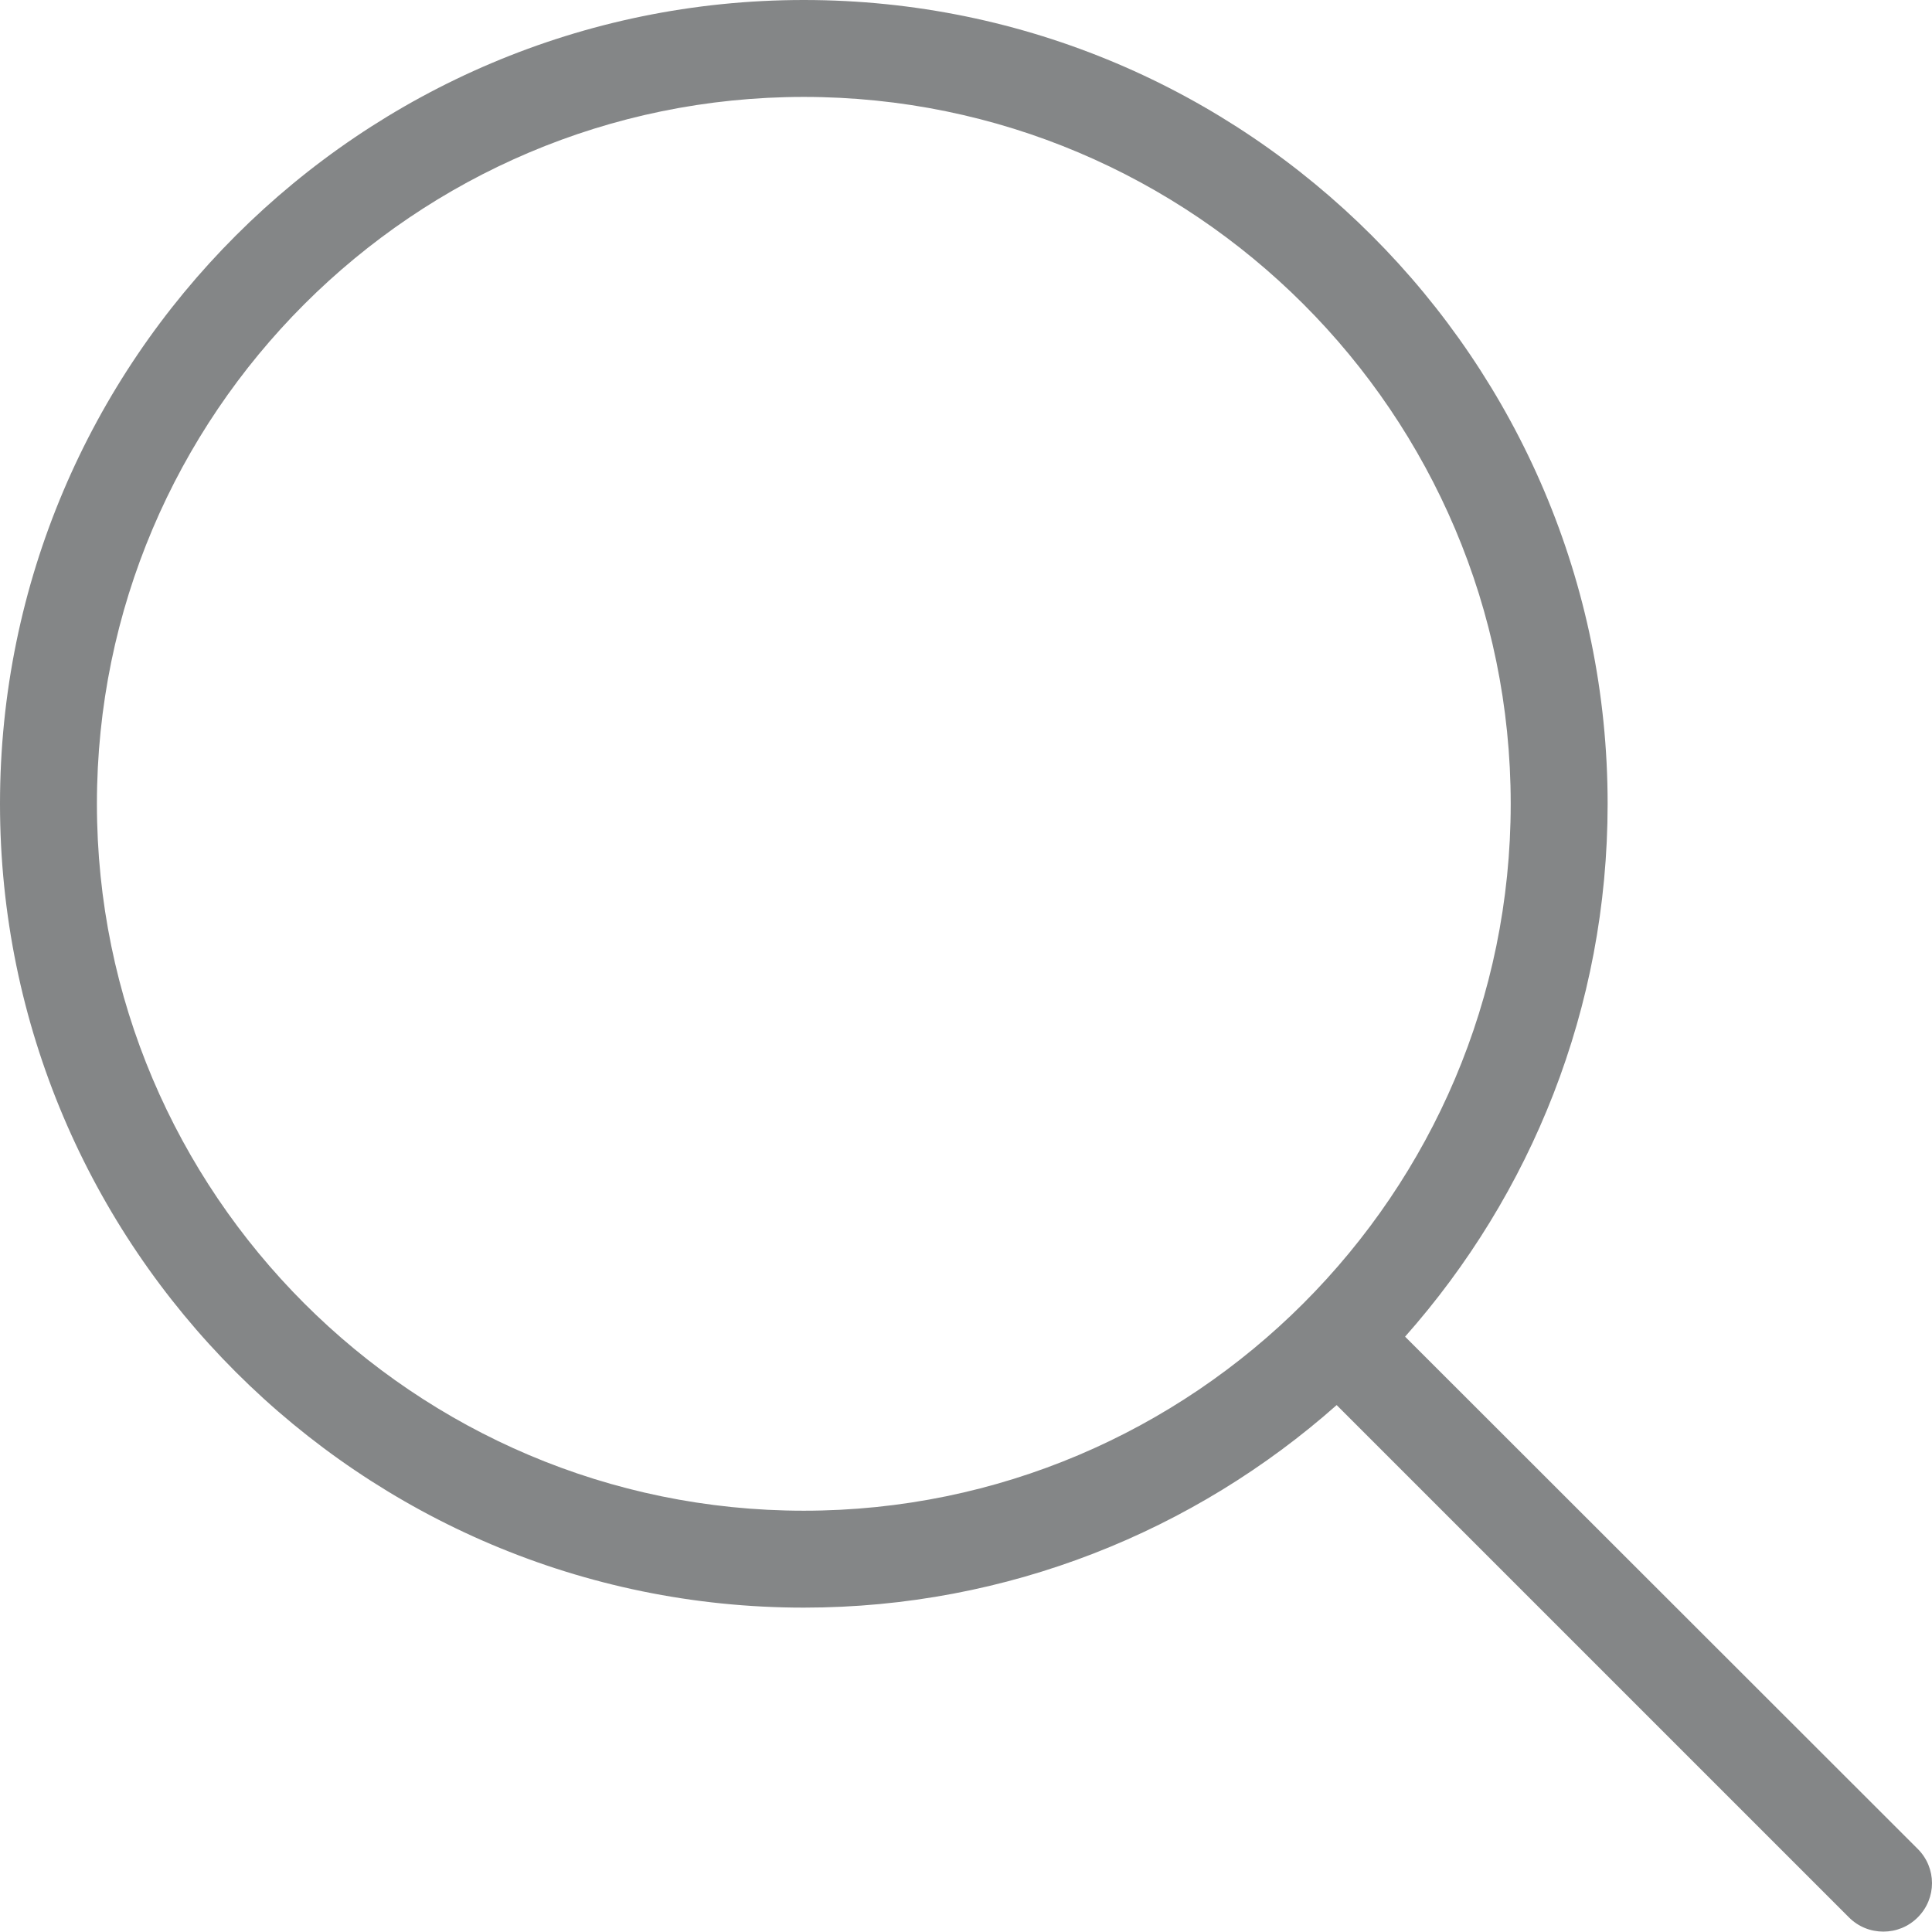 <svg width="800" height="800" viewBox="0 0 800 800" fill="none" xmlns="http://www.w3.org/2000/svg">
<path d="M0 332.842C0 516.462 149.386 665.684 332.842 665.684C417.363 665.684 494.676 633.907 553.481 581.818L765.602 793.939C769.533 797.871 774.611 799.836 779.853 799.836C785.094 799.836 790.172 797.871 794.103 793.939C801.966 786.077 801.966 773.464 794.103 765.602L581.818 553.481C633.907 494.677 665.684 417.527 665.684 332.842C665.684 149.222 516.298 0 332.842 0C149.386 0 0 149.222 0 332.842ZM625.553 332.842C625.553 494.185 494.185 625.553 332.842 625.553C171.499 625.553 40.131 494.185 40.131 332.842C40.131 171.499 171.499 40.131 332.842 40.131C494.185 40.131 625.553 171.335 625.553 332.842Z" fill="#848687"/>
</svg>
